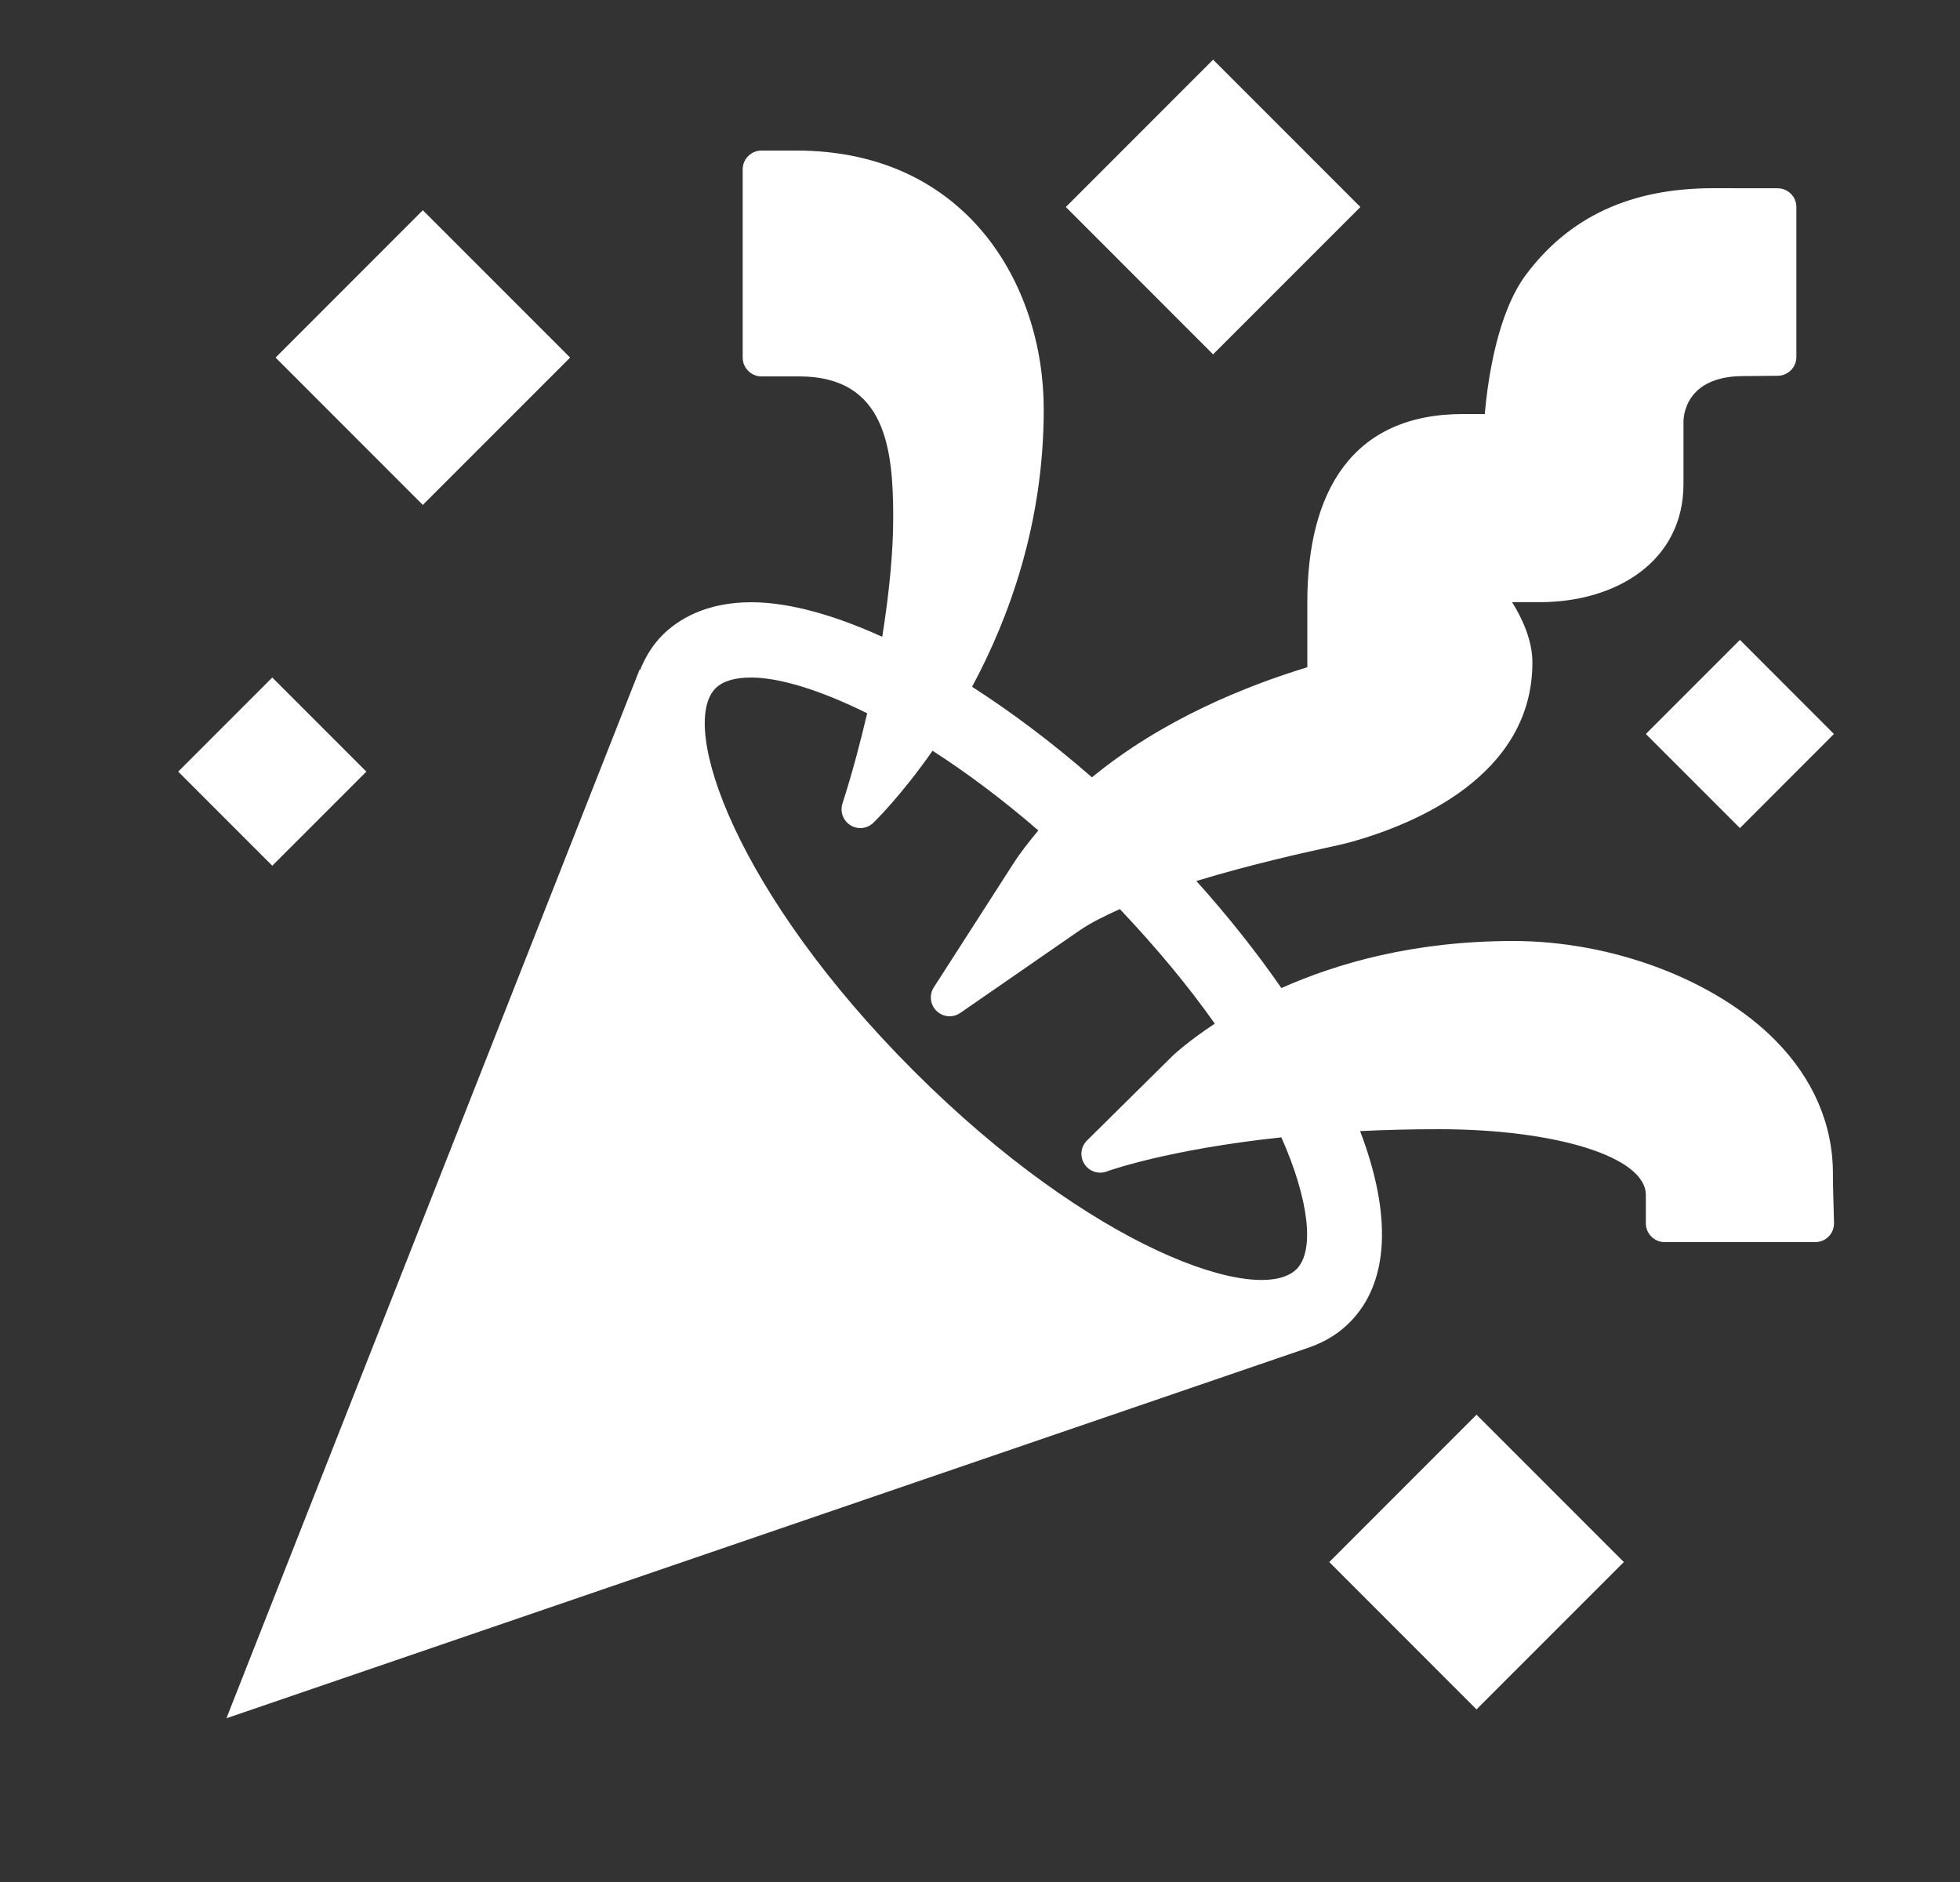 <svg width="25" height="24" viewBox="0 0 25 24" fill="none" xmlns="http://www.w3.org/2000/svg">
<rect x="0" y="0" width="25" height="24" fill="#333333" stroke="none"/>
<path d="M15.473 0.761L13.595 2.64L15.473 4.519L17.352 2.64L15.473 0.761ZM9.713 1.92C9.581 1.92 9.473 2.027 9.473 2.16V4.56C9.473 4.692 9.581 4.8 9.713 4.8H10.193C11.301 4.8 11.393 5.729 11.393 6.6C11.393 7.039 11.342 7.563 11.253 8.121C10.64 7.842 10.074 7.684 9.597 7.68H9.584C8.994 7.68 8.643 7.907 8.452 8.097C8.323 8.226 8.232 8.377 8.165 8.542L8.158 8.539L2.888 21.912L16.699 17.183C16.709 17.179 16.72 17.175 16.731 17.171L16.736 17.169C16.916 17.102 17.078 17.002 17.216 16.863C17.718 16.36 17.759 15.501 17.348 14.424C17.662 14.409 17.995 14.4 18.353 14.4C19.824 14.4 20.993 14.746 20.993 15.24V15.6C20.993 15.732 21.101 15.84 21.233 15.84H23.153C23.218 15.84 23.28 15.814 23.325 15.768C23.371 15.721 23.395 15.658 23.393 15.593C23.393 15.593 23.378 15.07 23.379 14.986V14.985C23.385 14.35 23.129 13.755 22.643 13.265C21.881 12.496 20.57 12 19.303 12C18.034 12 17.058 12.283 16.344 12.6C16.028 12.143 15.665 11.686 15.26 11.235C15.946 11.025 16.635 10.873 16.96 10.802C17.085 10.775 17.17 10.755 17.238 10.736C18.044 10.51 19.546 9.893 19.546 8.448C19.546 8.17 19.422 7.896 19.287 7.679H19.64C20.62 7.679 21.473 7.154 21.473 6.172V5.376C21.473 5.316 21.494 4.796 22.238 4.796L22.673 4.792C22.806 4.792 22.913 4.685 22.913 4.552V2.641C22.913 2.508 22.806 2.401 22.673 2.401L21.858 2.4H21.855C20.802 2.4 20.02 2.761 19.464 3.503C19.1 3.991 18.979 4.826 18.938 5.28H18.659C17.249 5.28 16.675 6.267 16.675 7.68V8.509C15.901 8.745 14.828 9.172 13.928 9.913C13.419 9.468 12.904 9.083 12.399 8.758C12.879 7.865 13.313 6.662 13.313 5.22C13.313 3.63 12.326 1.92 10.158 1.92H9.713ZM5.393 2.681L3.515 4.56L5.393 6.439L7.272 4.56L5.393 2.681ZM22.193 8.16L20.993 9.36L22.193 10.56L23.392 9.36L22.193 8.16ZM3.473 8.64L2.273 9.84L3.473 11.04L4.673 9.84L3.473 8.64ZM9.582 8.64H9.59C9.944 8.643 10.457 8.797 11.061 9.096C10.975 9.46 10.879 9.828 10.762 10.195L10.745 10.249C10.713 10.352 10.754 10.465 10.846 10.523C10.885 10.548 10.929 10.56 10.973 10.56C11.033 10.56 11.091 10.538 11.137 10.495C11.146 10.487 11.487 10.157 11.895 9.574C12.322 9.849 12.776 10.185 13.244 10.59C13.13 10.727 13.018 10.868 12.92 11.021L11.911 12.591C11.849 12.687 11.864 12.813 11.947 12.893C11.993 12.937 12.053 12.96 12.113 12.96C12.161 12.96 12.208 12.946 12.249 12.917L13.762 11.871C13.904 11.772 14.087 11.681 14.284 11.593C14.74 12.075 15.15 12.565 15.495 13.054C15.164 13.272 14.974 13.447 14.954 13.467L13.865 14.544C13.784 14.624 13.77 14.749 13.832 14.844C13.893 14.94 14.015 14.979 14.12 14.938C14.13 14.934 14.886 14.659 16.344 14.504C16.694 15.292 16.773 15.949 16.538 16.184C16.059 16.663 13.917 15.919 11.656 13.658C9.394 11.397 8.648 9.256 9.128 8.776C9.22 8.686 9.372 8.64 9.582 8.64ZM18.833 18.041L16.955 19.92L18.833 21.799L20.712 19.92L18.833 18.041Z" fill="white"/>
</svg>
